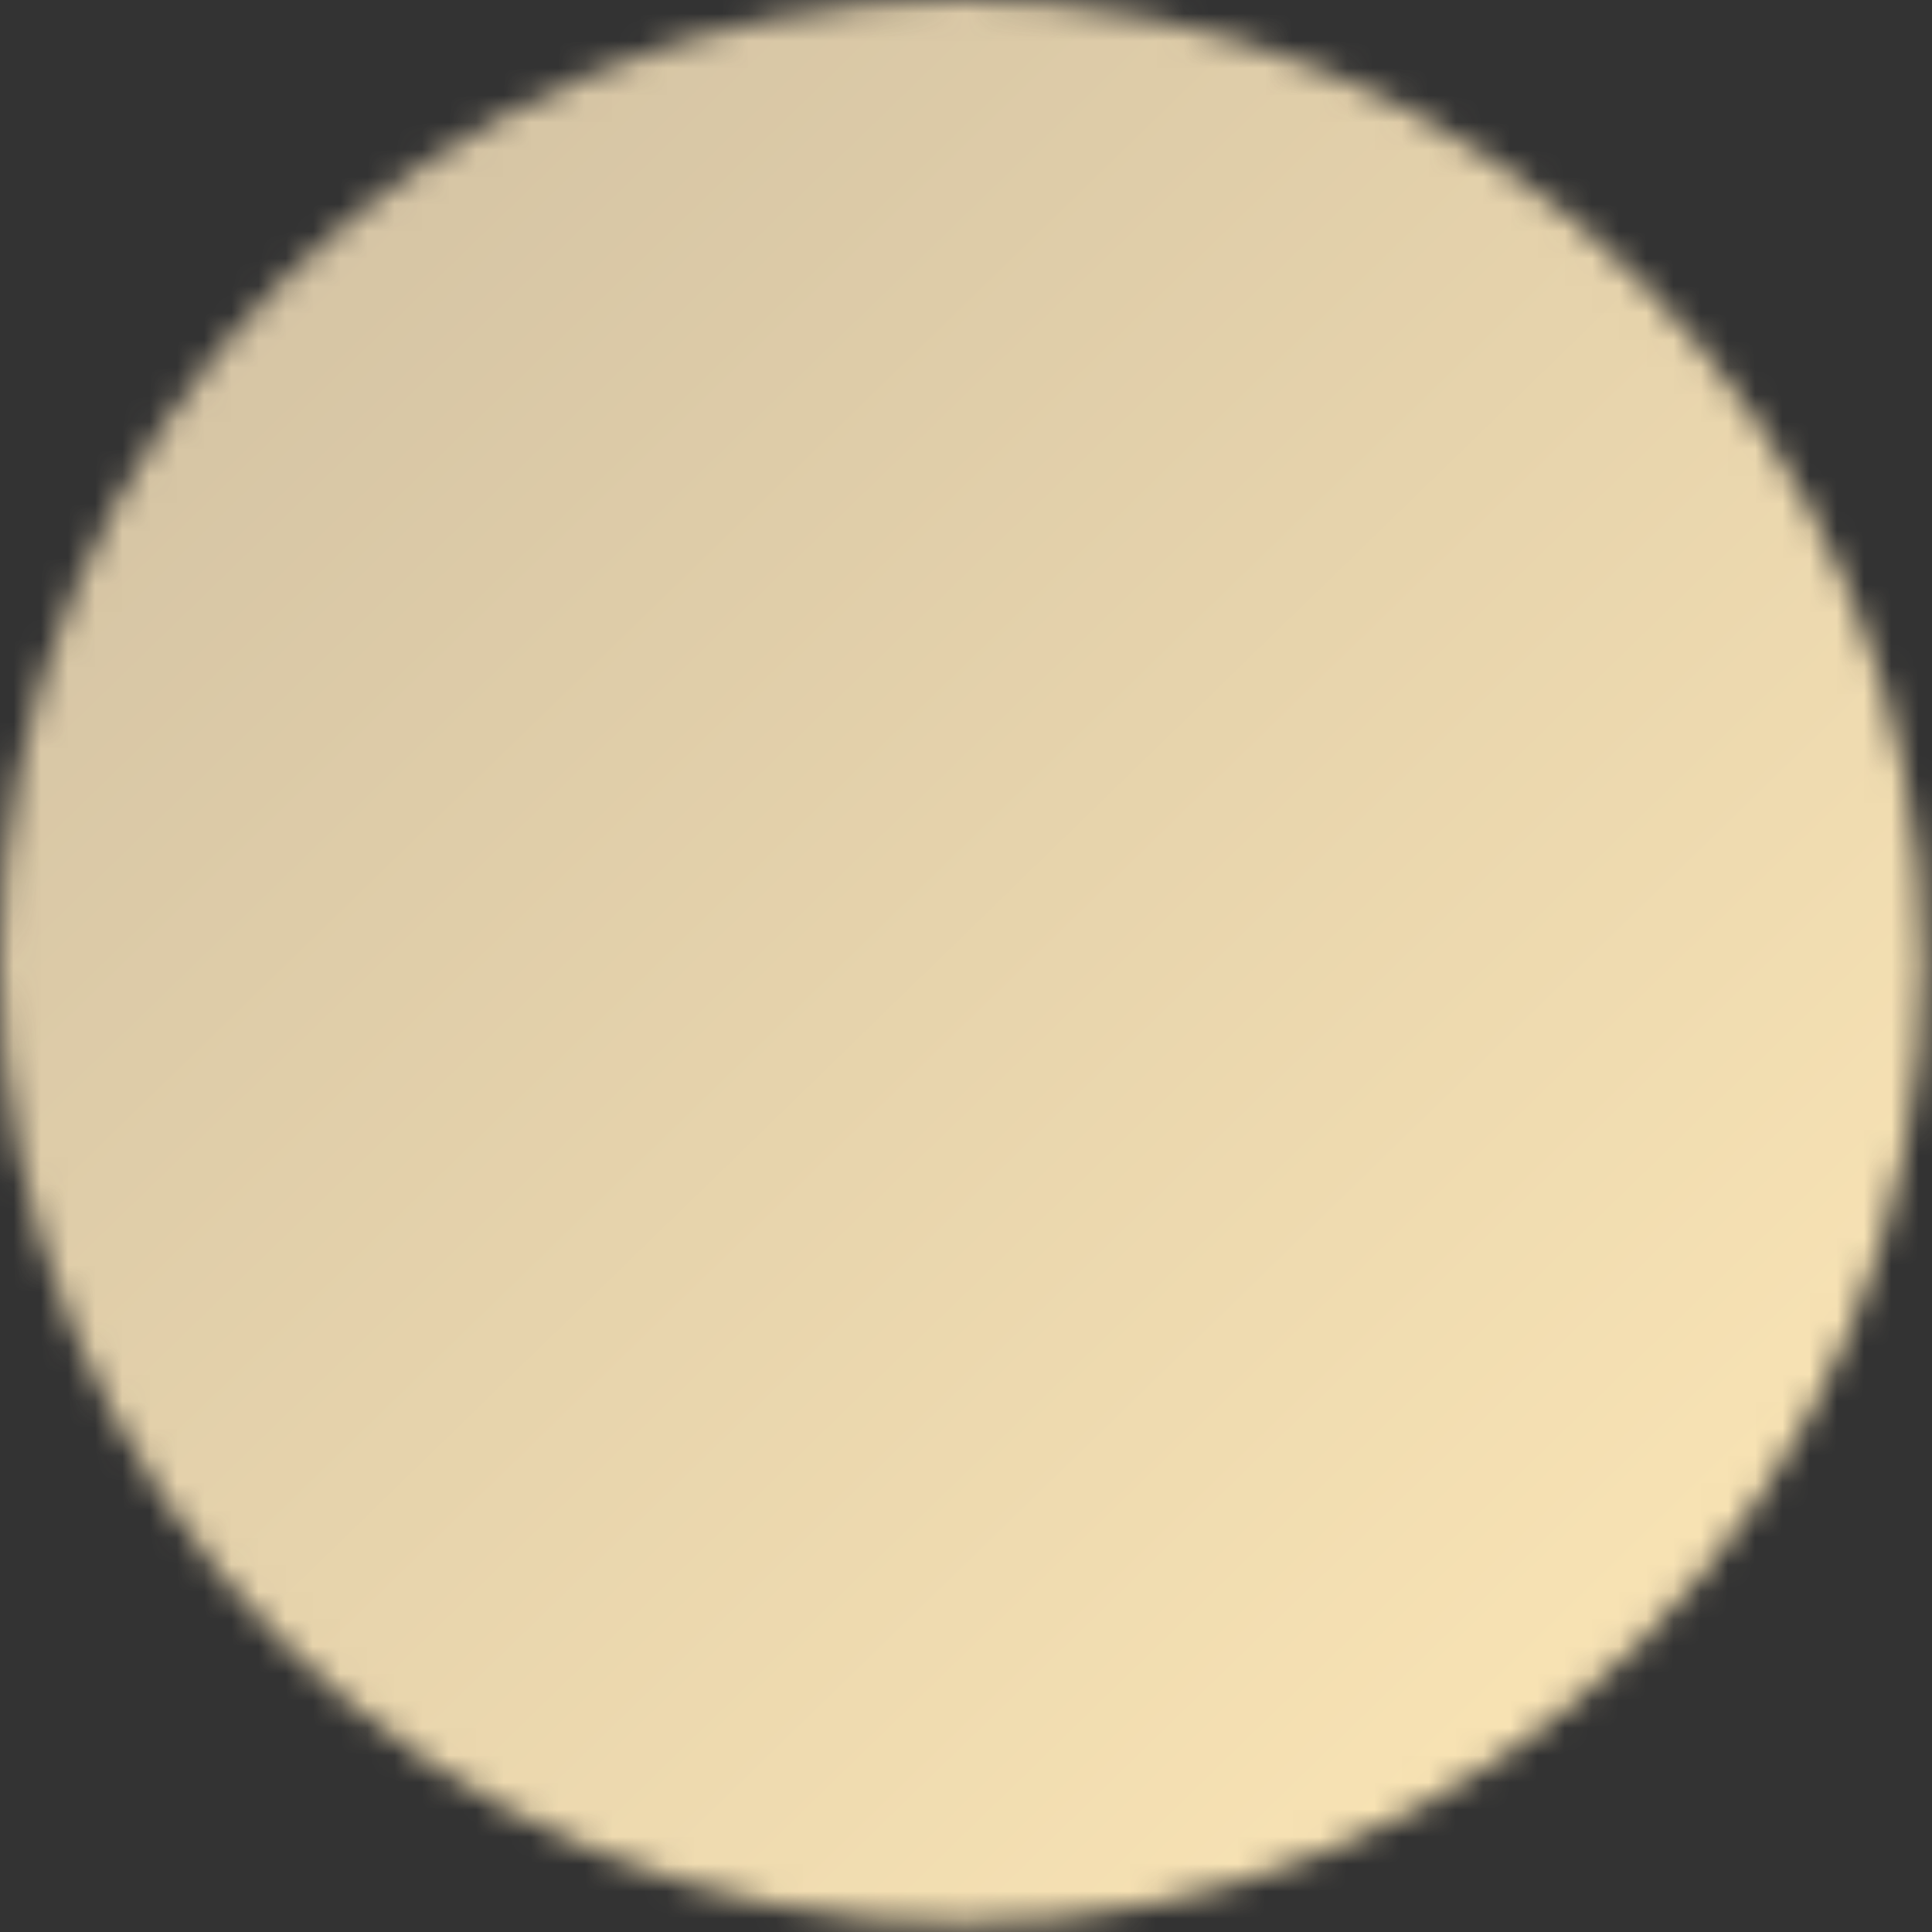 <?xml version="1.0" encoding="UTF-8"?> <svg xmlns="http://www.w3.org/2000/svg" width="71" height="71" viewBox="0 0 71 71" fill="none"><rect x="0" y="0" width="71" height="71" fill="#333333" stroke="none"/> <mask id="mask0_174_2" style="mask-type:luminance" maskUnits="userSpaceOnUse" x="0" y="0" width="71" height="71"> <path d="M35.333 68.667C39.712 68.672 44.048 67.813 48.093 66.137C52.138 64.462 55.812 62.003 58.903 58.903C62.003 55.812 64.462 52.138 66.137 48.093C67.813 44.048 68.672 39.712 68.667 35.333C68.672 30.955 67.813 26.619 66.137 22.574C64.462 18.529 62.003 14.855 58.903 11.763C55.812 8.663 52.138 6.205 48.093 4.529C44.048 2.854 39.712 1.994 35.333 2C30.955 1.994 26.619 2.854 22.574 4.53C18.529 6.205 14.855 8.663 11.763 11.763C8.663 14.855 6.205 18.529 4.53 22.574C2.854 26.619 1.994 30.955 2 35.333C1.994 39.712 2.854 44.048 4.529 48.093C6.205 52.138 8.663 55.812 11.763 58.903C14.855 62.003 18.529 64.462 22.574 66.137C26.619 67.813 30.955 68.672 35.333 68.667Z" fill="white" stroke="white" stroke-width="4" stroke-linejoin="round"></path> <path d="M22 35.333L32 45.333L52 25.333" stroke="black" stroke-width="4" stroke-linecap="round" stroke-linejoin="round"></path> </mask> <g mask="url(#mask0_174_2)"> <path d="M-4.667 -4.667H75.333V75.333H-4.667V-4.667Z" fill="url(#paint0_linear_174_2)"></path> </g> <defs> <linearGradient id="paint0_linear_174_2" x1="-4.667" y1="2.333" x2="66.333" y2="75.333" gradientUnits="userSpaceOnUse"> <stop stop-color="#CEBEA1"></stop> <stop offset="1" stop-color="#FFE9B7"></stop> </linearGradient> </defs> </svg> 
